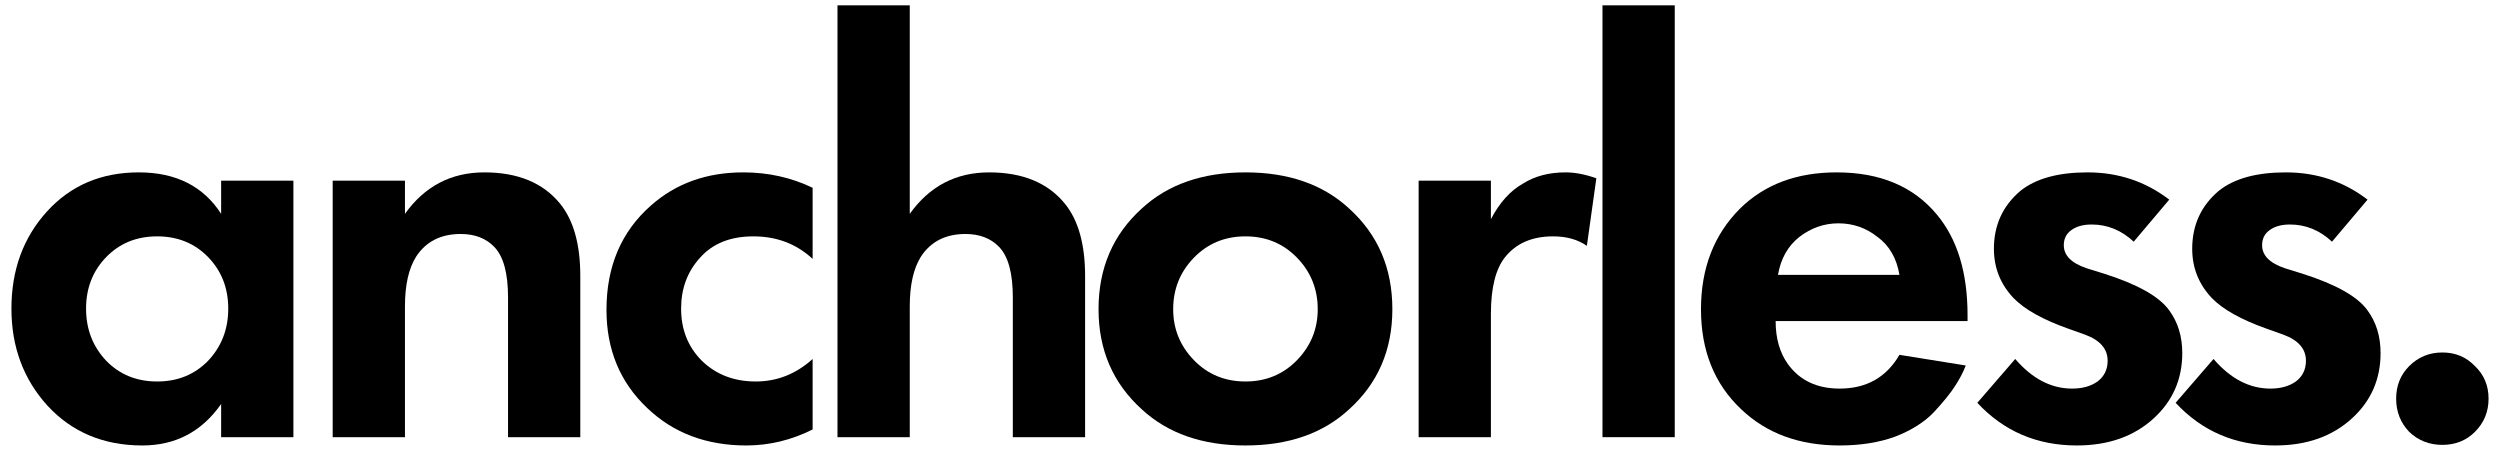 <svg width="178" height="32" viewBox="0 0 178 32" fill="none" xmlns="http://www.w3.org/2000/svg">
<path d="M171.534 30.747C170.916 30.101 170.606 29.313 170.606 28.386C170.606 27.458 170.916 26.684 171.534 26.066C172.181 25.419 172.968 25.096 173.896 25.096C174.824 25.096 175.597 25.419 176.216 26.066C176.863 26.684 177.186 27.458 177.186 28.386C177.186 29.313 176.863 30.101 176.216 30.747C175.597 31.366 174.824 31.675 173.896 31.675C172.968 31.675 172.181 31.366 171.534 30.747Z" fill="black"/>
<path d="M168.569 14.214L166.039 17.208C165.167 16.393 164.169 15.985 163.044 15.985C162.425 15.985 161.933 16.126 161.568 16.407C161.23 16.66 161.062 17.011 161.062 17.461C161.062 18.192 161.61 18.741 162.707 19.106L163.93 19.486C166.32 20.245 167.866 21.117 168.569 22.101C169.188 22.944 169.497 23.957 169.497 25.138C169.497 26.993 168.822 28.54 167.473 29.777C166.067 31.07 164.239 31.717 161.99 31.717C159.15 31.717 156.788 30.705 154.904 28.68L157.603 25.559C158.812 26.965 160.162 27.668 161.652 27.668C162.383 27.668 162.988 27.5 163.466 27.162C163.944 26.797 164.183 26.305 164.183 25.686C164.183 24.842 163.649 24.224 162.58 23.83L161.399 23.408C159.571 22.762 158.264 22.03 157.477 21.215C156.549 20.231 156.085 19.064 156.085 17.714C156.085 16.027 156.717 14.649 157.983 13.581C159.079 12.709 160.668 12.273 162.749 12.273C164.942 12.273 166.882 12.92 168.569 14.214Z" fill="black"/>
<path d="M154.45 14.214L151.92 17.208C151.048 16.393 150.05 15.985 148.925 15.985C148.306 15.985 147.814 16.126 147.449 16.407C147.111 16.66 146.943 17.011 146.943 17.461C146.943 18.192 147.491 18.741 148.587 19.106L149.811 19.486C152.201 20.245 153.747 21.117 154.45 22.101C155.069 22.944 155.378 23.957 155.378 25.138C155.378 26.993 154.703 28.54 153.354 29.777C151.948 31.07 150.12 31.717 147.87 31.717C145.031 31.717 142.669 30.705 140.785 28.68L143.484 25.559C144.693 26.965 146.043 27.668 147.533 27.668C148.264 27.668 148.869 27.5 149.347 27.162C149.825 26.797 150.064 26.305 150.064 25.686C150.064 24.842 149.529 24.224 148.461 23.83L147.28 23.408C145.452 22.762 144.145 22.03 143.357 21.215C142.43 20.231 141.966 19.064 141.966 17.714C141.966 16.027 142.598 14.649 143.864 13.581C144.96 12.709 146.549 12.273 148.63 12.273C150.823 12.273 152.763 12.92 154.45 14.214Z" fill="black"/>
<path d="M135.24 25.264L139.964 26.023C139.767 26.529 139.5 27.035 139.162 27.542C138.853 28.02 138.361 28.624 137.686 29.355C137.011 30.058 136.097 30.635 134.945 31.085C133.792 31.506 132.47 31.717 130.98 31.717C128.112 31.717 125.778 30.86 123.978 29.144C122.066 27.345 121.11 24.969 121.11 22.016C121.11 19.092 122.038 16.702 123.894 14.846C125.637 13.131 127.929 12.273 130.769 12.273C133.862 12.273 136.238 13.272 137.897 15.268C139.359 17.011 140.09 19.401 140.09 22.438V22.86H126.425C126.425 24.097 126.72 25.123 127.31 25.939C128.154 27.092 129.377 27.668 130.98 27.668C132.892 27.668 134.312 26.867 135.24 25.264ZM126.593 19.57H135.24C135.043 18.389 134.523 17.489 133.679 16.871C132.864 16.224 131.936 15.901 130.896 15.901C129.883 15.901 128.955 16.224 128.112 16.871C127.296 17.517 126.79 18.417 126.593 19.57Z" fill="black"/>
<path d="M114.097 0.38H119.242V31.127H114.097V0.38Z" fill="black"/>
<path d="M101.007 31.127V12.864H106.152V15.605C106.771 14.425 107.53 13.581 108.43 13.075C109.274 12.541 110.286 12.273 111.467 12.273C112.142 12.273 112.873 12.414 113.66 12.695L112.985 17.503C112.338 17.053 111.537 16.829 110.581 16.829C109.091 16.829 107.952 17.321 107.165 18.305C106.49 19.148 106.152 20.498 106.152 22.354V31.127H101.007Z" fill="black"/>
<path d="M81.295 14.846C83.151 13.131 85.611 12.273 88.676 12.273C91.741 12.273 94.202 13.131 96.057 14.846C98.11 16.702 99.136 19.092 99.136 22.016C99.136 24.913 98.11 27.289 96.057 29.144C94.202 30.86 91.741 31.717 88.676 31.717C85.611 31.717 83.151 30.86 81.295 29.144C79.243 27.289 78.216 24.913 78.216 22.016C78.216 19.092 79.243 16.702 81.295 14.846ZM85.007 25.644C85.991 26.656 87.214 27.162 88.676 27.162C90.138 27.162 91.362 26.656 92.346 25.644C93.33 24.631 93.822 23.422 93.822 22.016C93.822 20.582 93.33 19.359 92.346 18.347C91.362 17.335 90.138 16.829 88.676 16.829C87.214 16.829 85.991 17.335 85.007 18.347C84.023 19.359 83.531 20.582 83.531 22.016C83.531 23.422 84.023 24.631 85.007 25.644Z" fill="black"/>
<path d="M59.629 31.127V0.38H64.775V15.226C66.18 13.258 68.064 12.274 70.426 12.274C72.816 12.274 74.616 13.019 75.825 14.509C76.781 15.69 77.259 17.405 77.259 19.655V31.127H72.113V21.173C72.113 19.458 71.79 18.263 71.143 17.588C70.553 16.97 69.751 16.66 68.739 16.66C67.333 16.66 66.279 17.195 65.576 18.263C65.042 19.107 64.775 20.288 64.775 21.806V31.127H59.629Z" fill="black"/>
<path d="M57.859 13.37V18.431C56.706 17.363 55.3 16.829 53.641 16.829C52.01 16.829 50.745 17.335 49.845 18.347C48.945 19.331 48.495 20.54 48.495 21.974C48.495 23.465 48.988 24.702 49.972 25.686C50.984 26.67 52.263 27.162 53.81 27.162C55.328 27.162 56.678 26.628 57.859 25.559V30.578C56.34 31.338 54.766 31.717 53.135 31.717C50.295 31.717 47.947 30.831 46.091 29.06C44.151 27.232 43.181 24.898 43.181 22.059C43.181 18.966 44.236 16.491 46.344 14.635C48.116 13.061 50.309 12.273 52.924 12.273C54.696 12.273 56.34 12.639 57.859 13.37Z" fill="black"/>
<path d="M23.687 31.127V12.864H28.833V15.226C30.239 13.258 32.123 12.273 34.484 12.273C36.874 12.273 38.674 13.019 39.883 14.509C40.839 15.69 41.317 17.405 41.317 19.654V31.127H36.172V21.173C36.172 19.458 35.848 18.263 35.201 17.588C34.611 16.969 33.81 16.66 32.797 16.66C31.391 16.66 30.337 17.194 29.634 18.263C29.1 19.106 28.833 20.287 28.833 21.805V31.127H23.687Z" fill="black"/>
<path d="M15.745 15.226V12.864H20.89V31.127H15.745V28.765C14.367 30.733 12.497 31.717 10.135 31.717C7.38 31.717 5.13 30.775 3.387 28.891C1.672 27.007 0.814 24.702 0.814 21.974C0.814 19.219 1.658 16.913 3.345 15.057C5.032 13.201 7.211 12.273 9.882 12.273C12.525 12.273 14.479 13.258 15.745 15.226ZM14.817 18.305C13.861 17.321 12.652 16.829 11.19 16.829C9.727 16.829 8.518 17.321 7.562 18.305C6.606 19.289 6.128 20.512 6.128 21.974C6.128 23.436 6.606 24.674 7.562 25.686C8.518 26.67 9.727 27.162 11.19 27.162C12.652 27.162 13.861 26.67 14.817 25.686C15.773 24.674 16.251 23.436 16.251 21.974C16.251 20.512 15.773 19.289 14.817 18.305Z" fill="black"/>
</svg>
